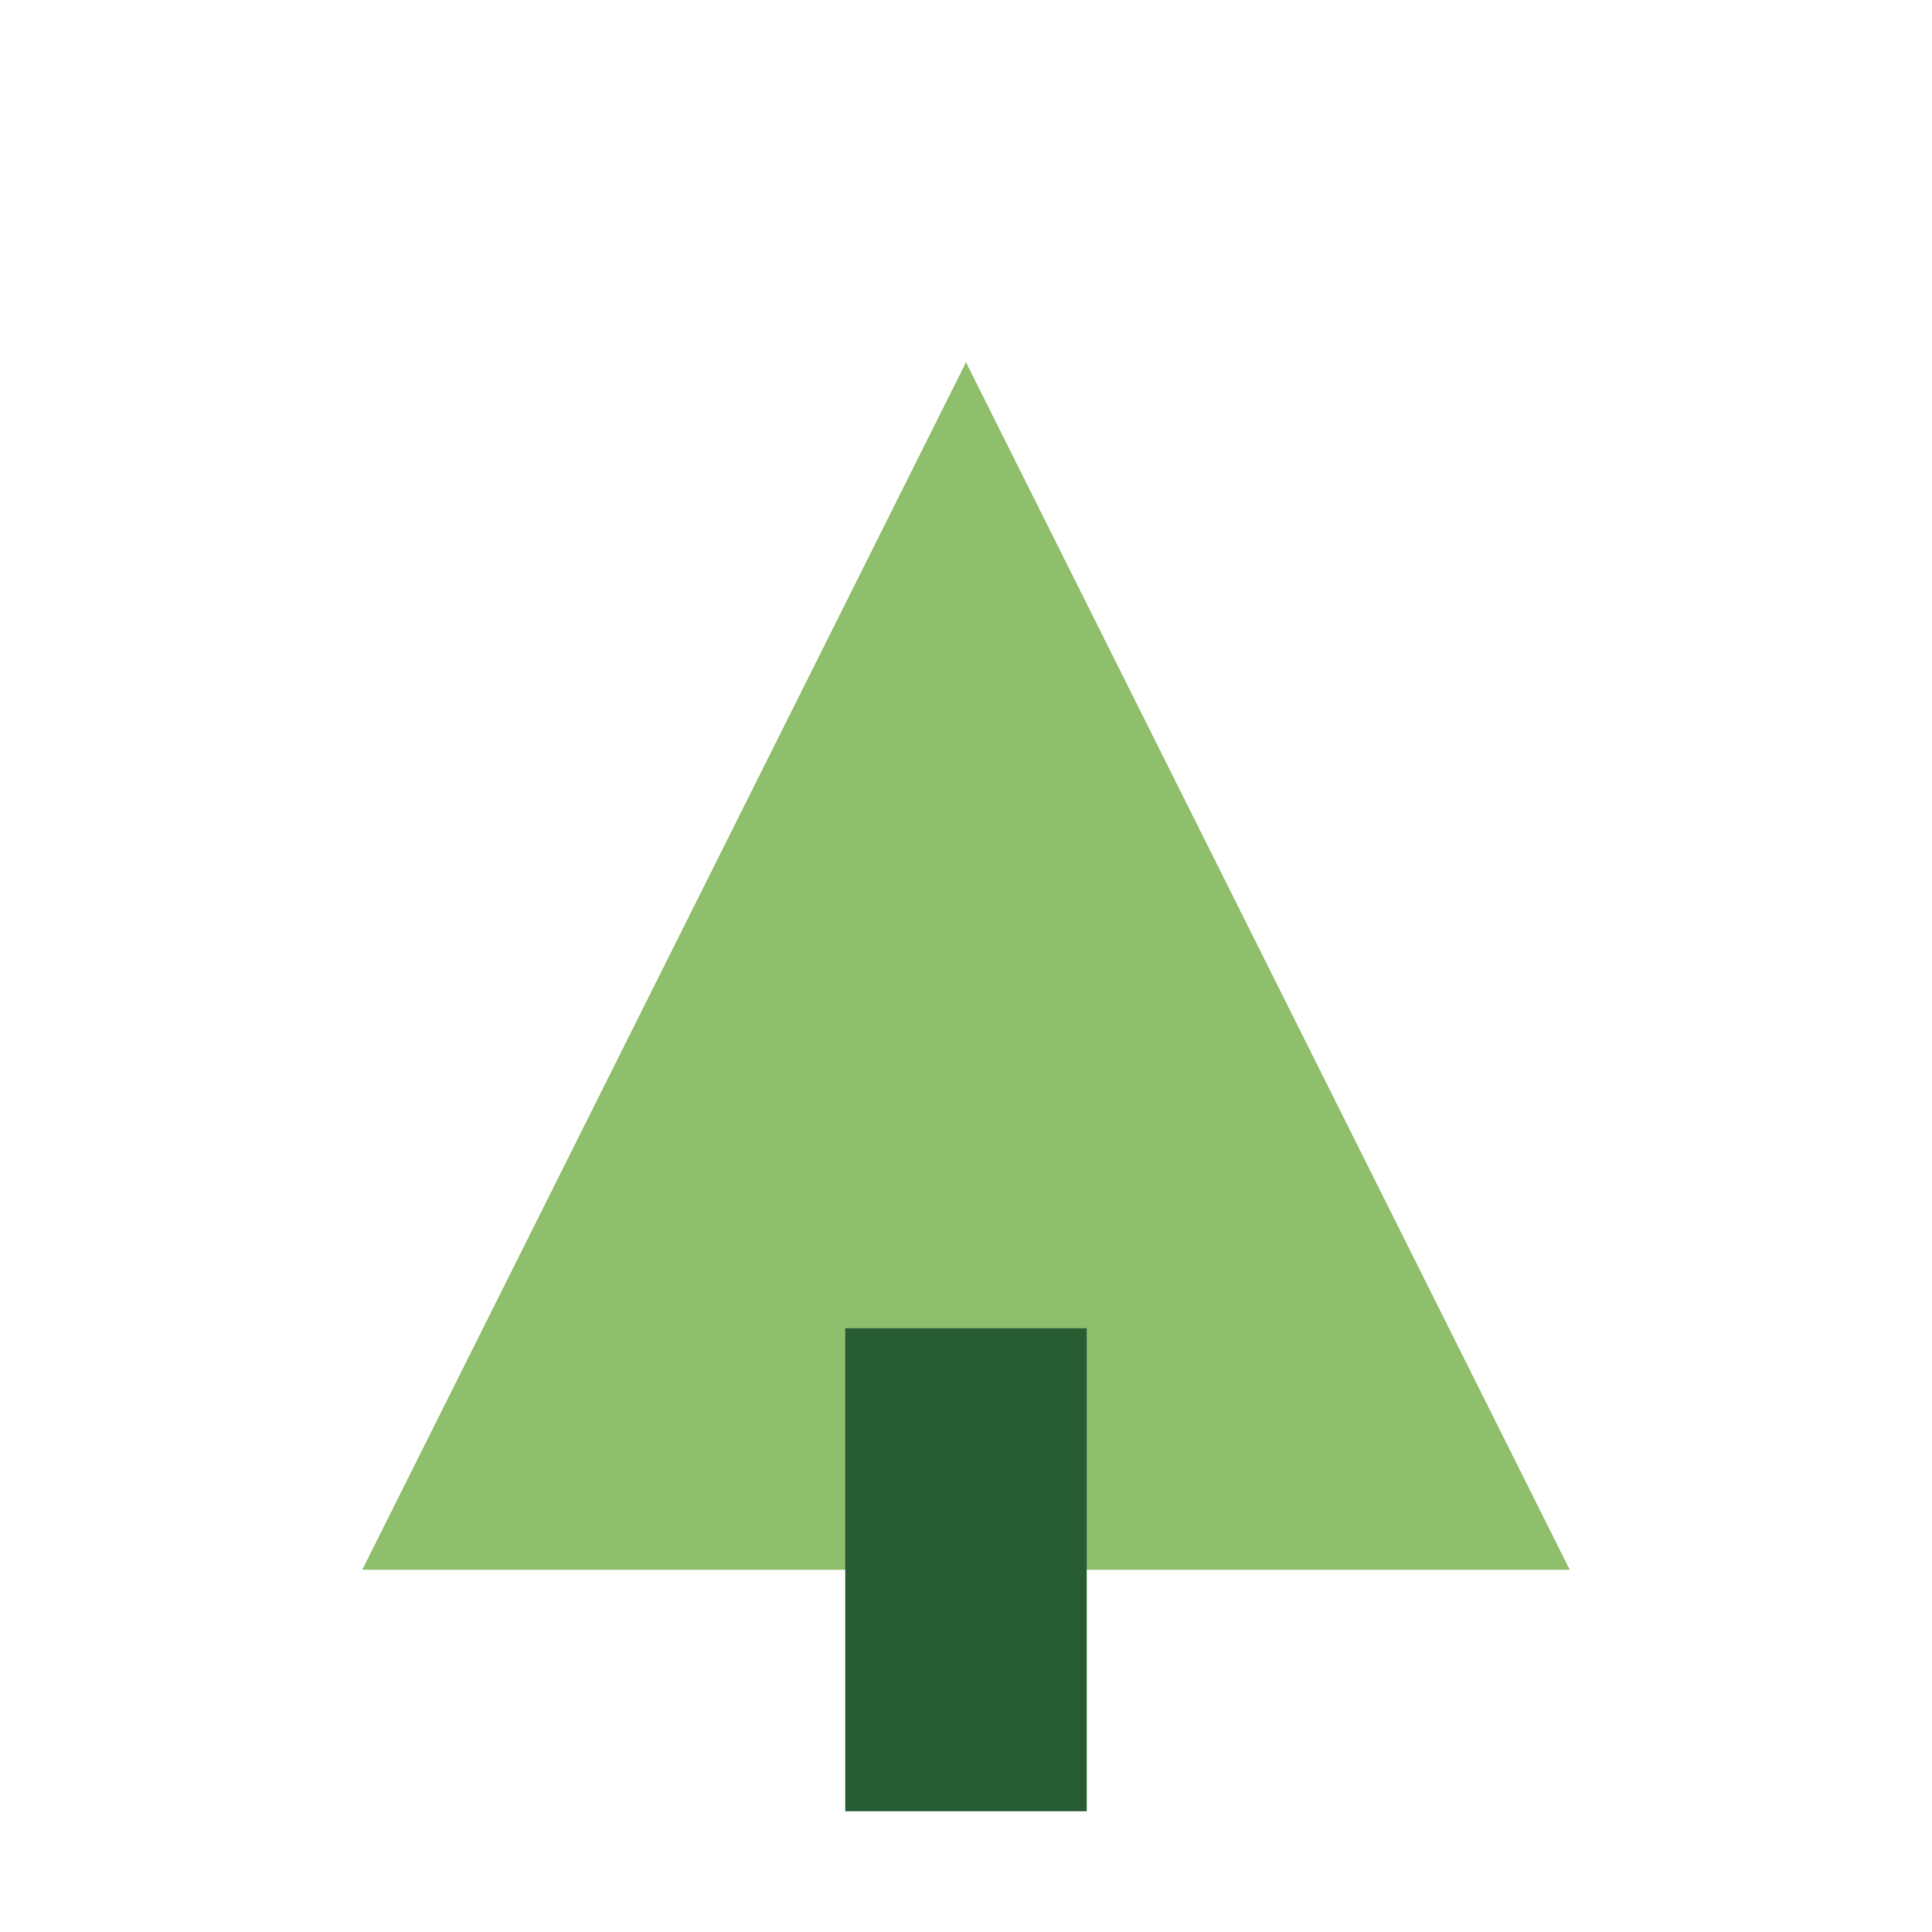 <?xml version="1.0" encoding="UTF-8"?>
<svg xmlns="http://www.w3.org/2000/svg" width="32" height="32" viewBox="0 0 32 32"><path d="M6 26L16 6L26 26Z" fill="#8FBF6C"/><rect x="14" y="22" width="4" height="8" fill="#285D34"/></svg>